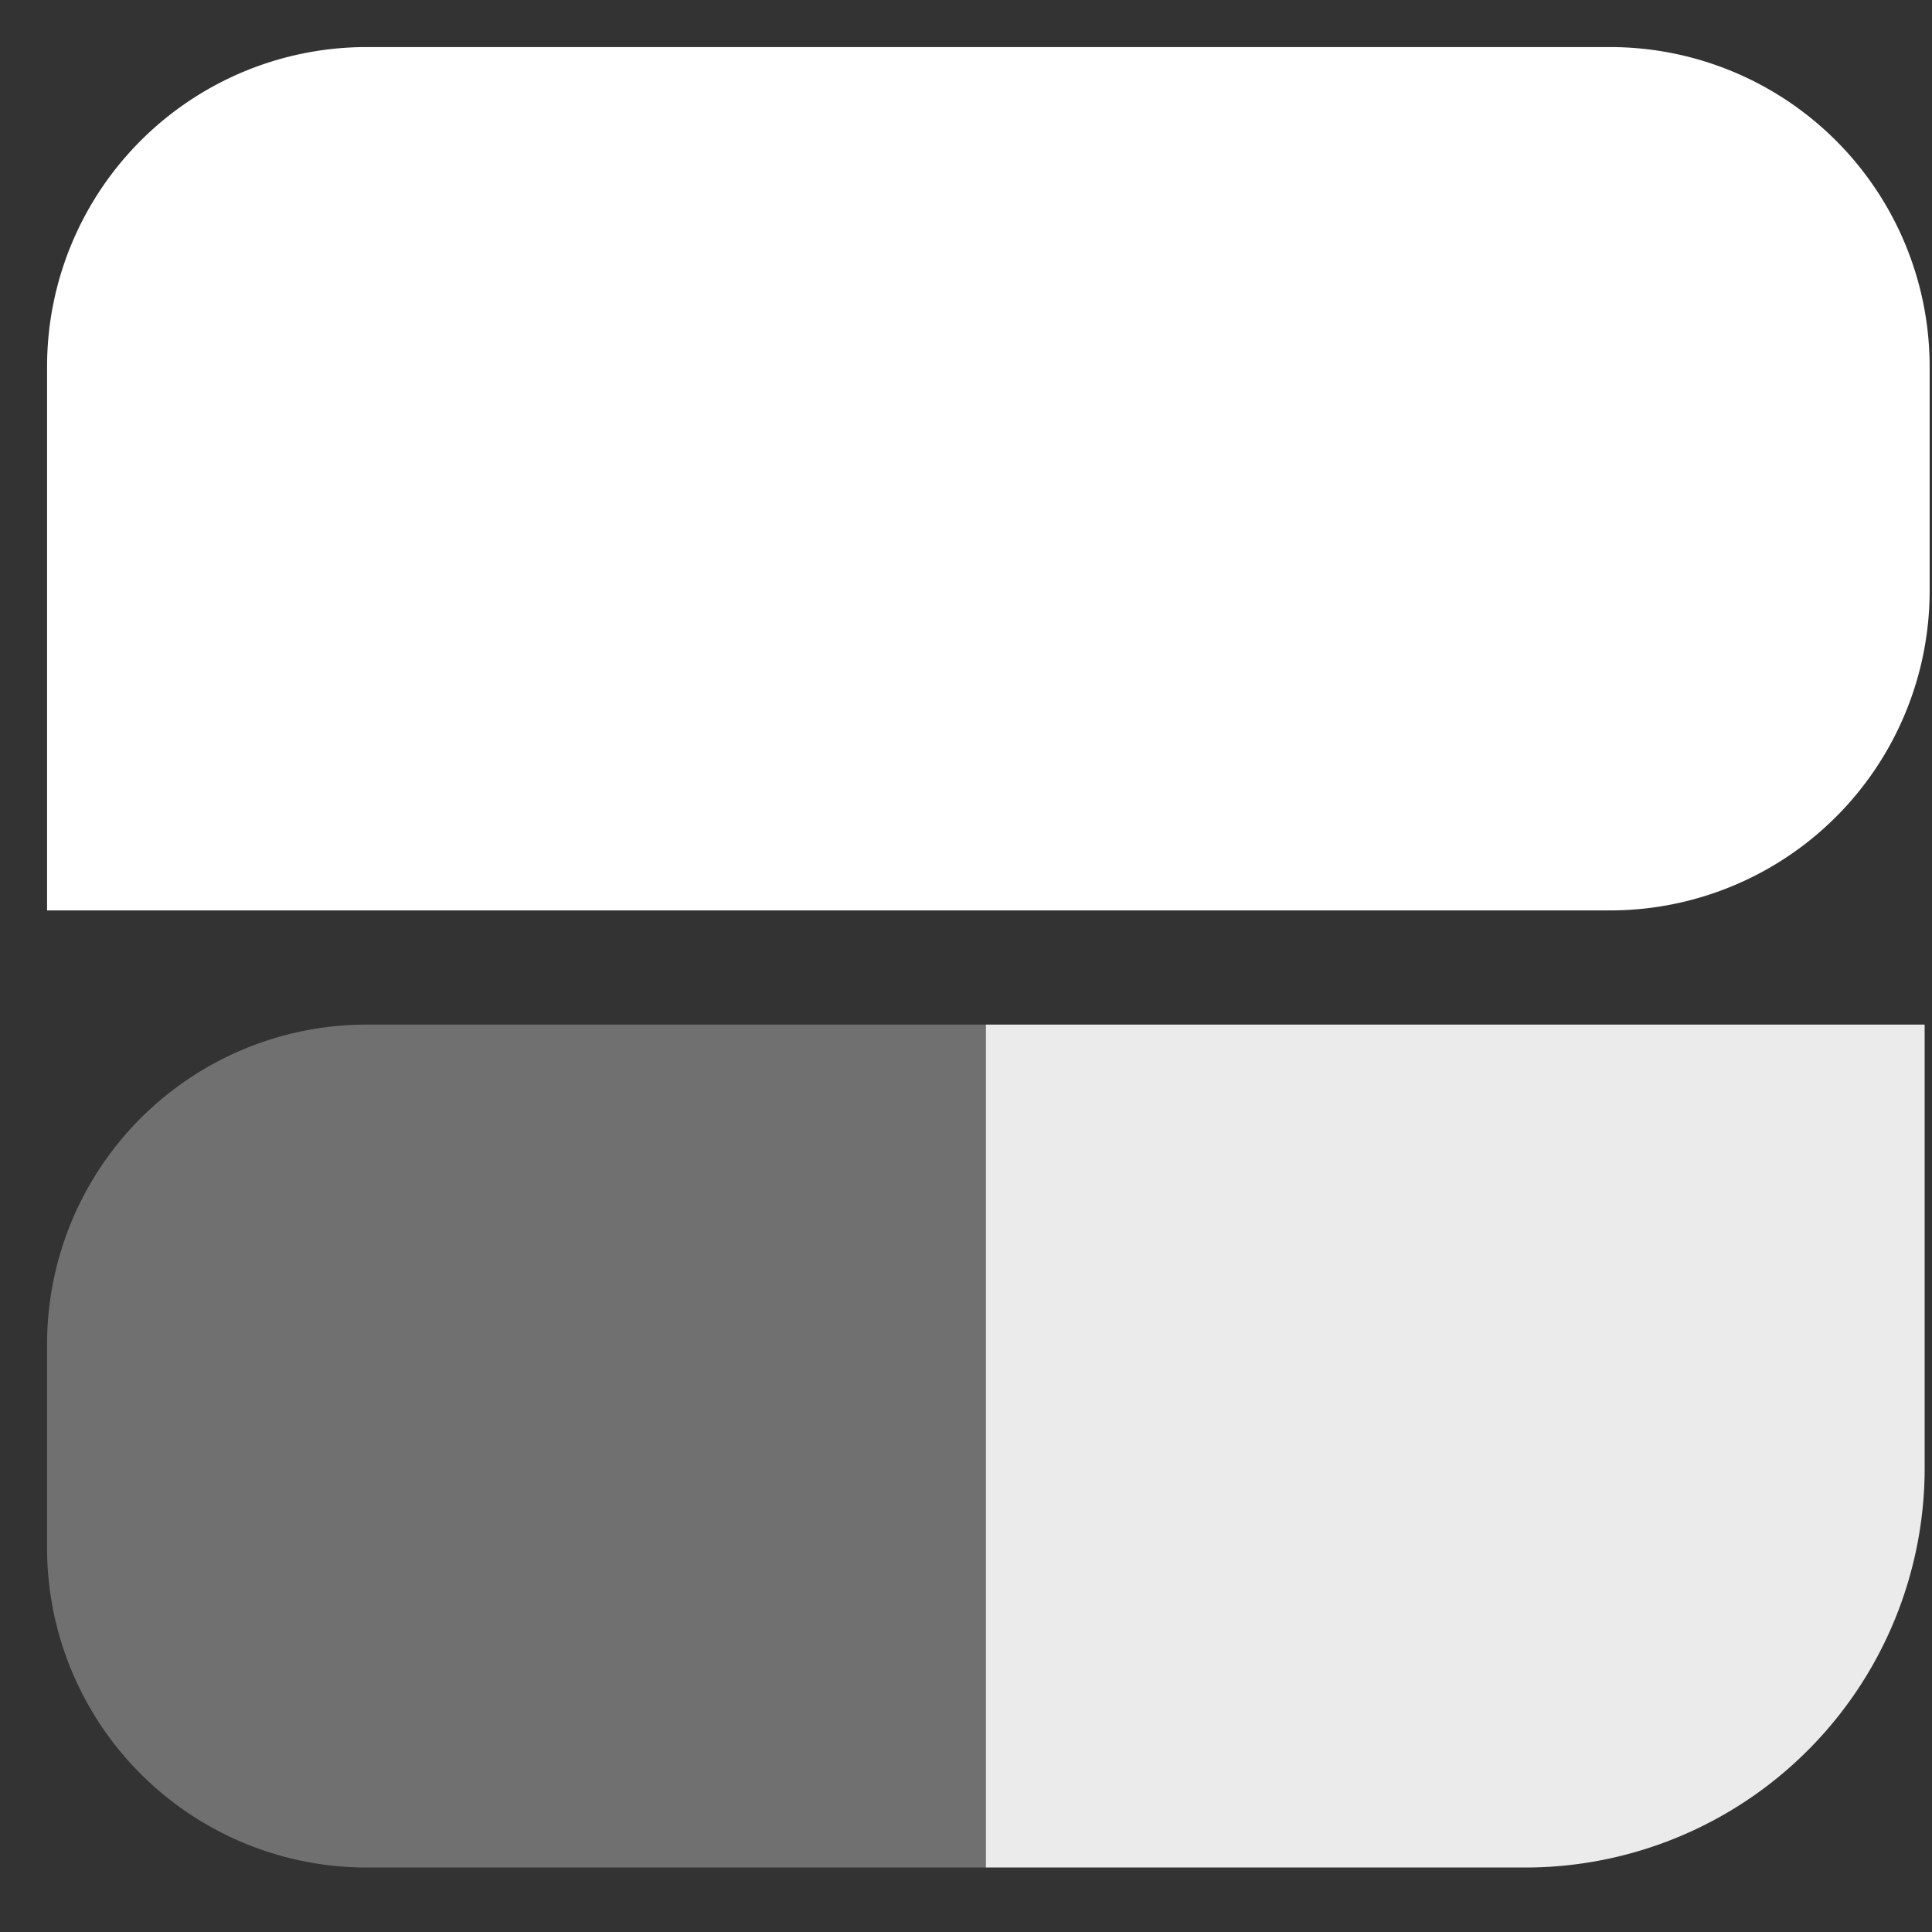 <svg xmlns="http://www.w3.org/2000/svg" width="41.05" height="41.05" viewBox="0 0 41.05 41.05">
  <rect x="0" y="0" width="41.05" height="41.05" fill="#333333" stroke="none"/>
  <g id="SAP_iso" transform="translate(1.693 1.264)">
    <path id="bounding_box" data-name="bounding box" d="M0,0H41.05V41.05H0Z" transform="translate(-1.693 -1.264)" fill="#fff" opacity="0"/>
    <g id="iso" transform="translate(-0.693 -0.264)">
      <path id="Rectangle_223" data-name="Rectangle 223" d="M6.791,0H33.209A6.791,6.791,0,0,1,40,6.791v4.762a6.791,6.791,0,0,1-6.791,6.791H0V6.791A6.791,6.791,0,0,1,6.791,0Z" transform="translate(0 0)" fill="#fff"/>
      <path id="Rectangle_220" data-name="Rectangle 220" d="M6.791,0H19.947V17.91H6.791A6.791,6.791,0,0,1,0,11.12V6.791A6.791,6.791,0,0,1,6.791,0Z" transform="translate(0 20.77)" fill="#fff" opacity="0.3"/>
      <path id="Rectangle_221" data-name="Rectangle 221" d="M0,0H19.947V9.422a8.488,8.488,0,0,1-8.488,8.488H0Z" transform="translate(19.947 20.77)" fill="#fff" opacity="0.9"/>
    </g>
  </g>
</svg>
